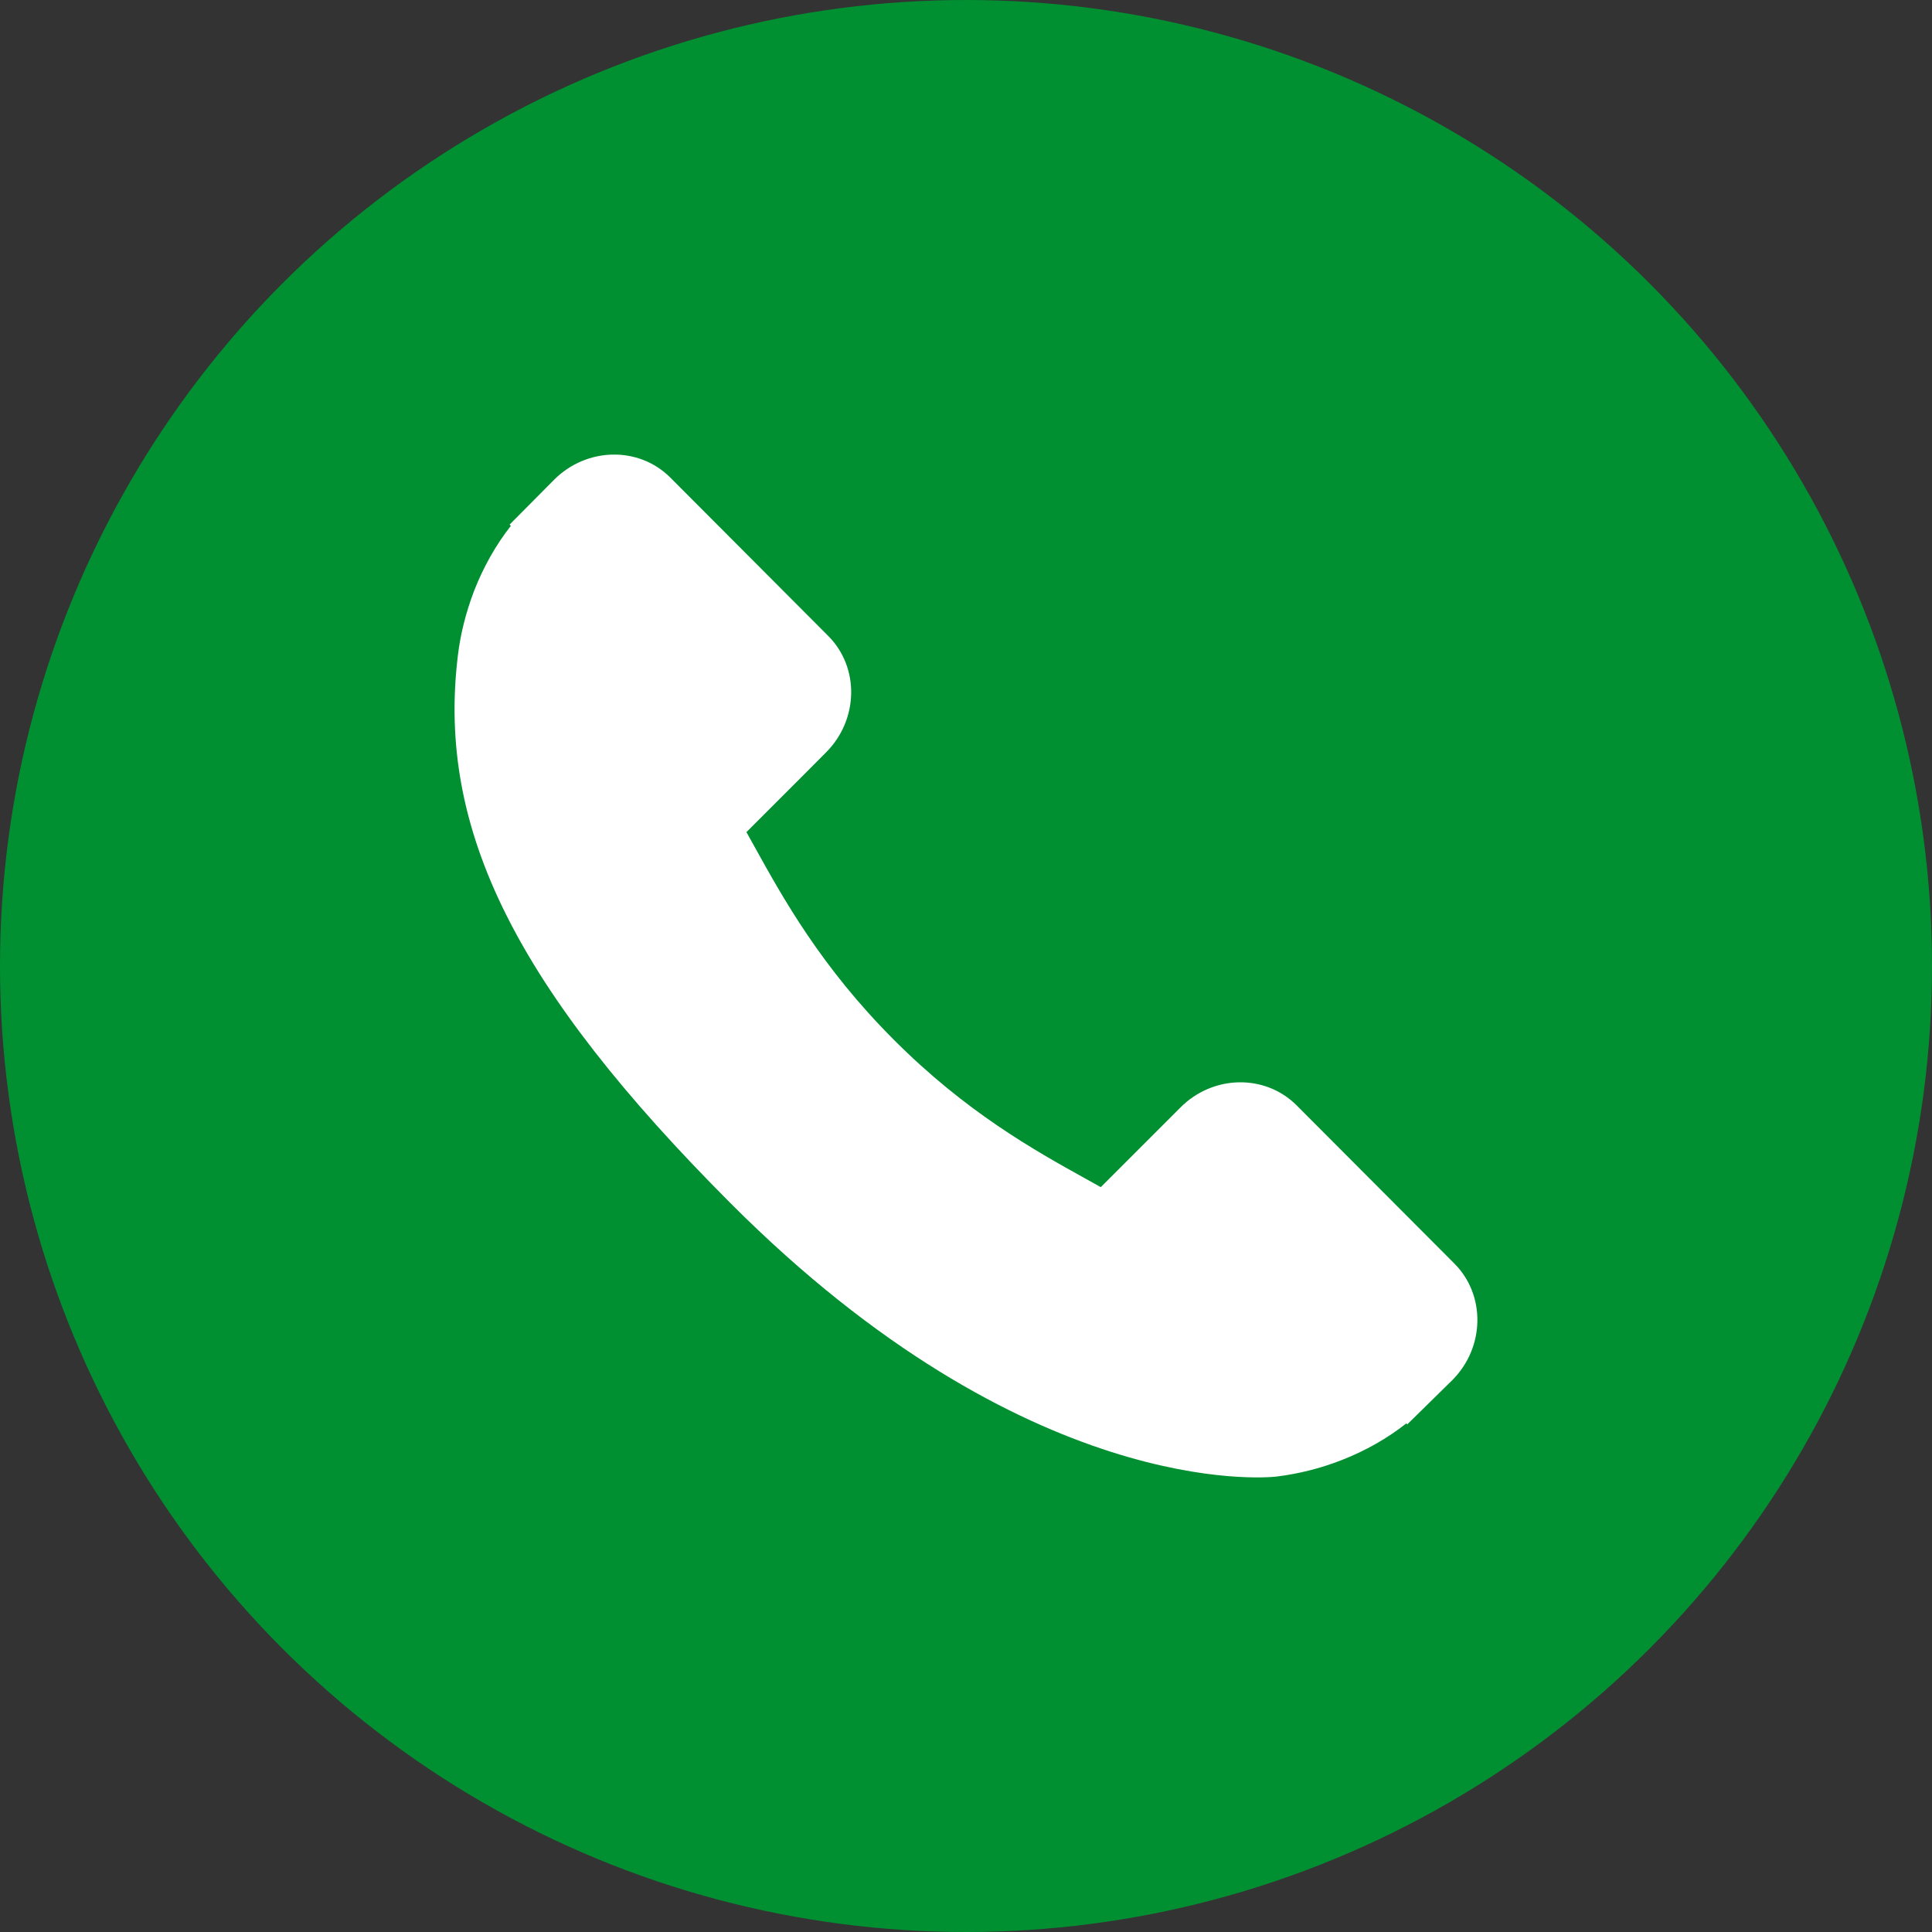<?xml version="1.0" encoding="UTF-8"?> <svg xmlns="http://www.w3.org/2000/svg" xmlns:xlink="http://www.w3.org/1999/xlink" width="17px" height="17px" viewBox="0 0 17 17" version="1.1"><rect x="0" y="0" width="17" height="17" fill="#333333" stroke="none"/><title>Group 9 Copy</title><g id="Page-1" stroke="none" stroke-width="1" fill="none" fill-rule="evenodd"><g id="Underside-med-modul-opbygning-forslag-" transform="translate(-85, -1554)"><g id="Group-9-Copy" transform="translate(85, 1554)"><circle id="Oval-Copy" fill="#009031" cx="8.5" cy="8.5" r="8.5"></circle><g id="call-answer-(1)" transform="translate(4, 4)" fill="#FFFFFF" fill-rule="nonzero"><path d="M8.798,7.119 L7.408,5.725 C7.131,5.449 6.673,5.457 6.387,5.745 L5.686,6.446 C5.642,6.422 5.596,6.396 5.548,6.369 C5.106,6.124 4.501,5.787 3.864,5.148 C3.225,4.508 2.889,3.901 2.643,3.457 C2.617,3.41 2.592,3.365 2.568,3.322 L3.038,2.852 L3.269,2.62 C3.556,2.332 3.564,1.873 3.288,1.596 L1.898,0.202 C1.621,-0.075 1.163,-0.066 0.876,0.221 L0.484,0.616 L0.495,0.627 C0.363,0.795 0.254,0.989 0.172,1.198 C0.097,1.396 0.05,1.586 0.028,1.776 C-0.155,3.301 0.54,4.695 2.427,6.586 C5.035,9.2 7.137,9.003 7.228,8.993 C7.425,8.969 7.615,8.922 7.807,8.847 C8.014,8.766 8.207,8.657 8.374,8.525 L8.383,8.533 L8.78,8.143 C9.066,7.856 9.074,7.396 8.798,7.119 Z" id="Path"></path></g></g></g></g></svg> 